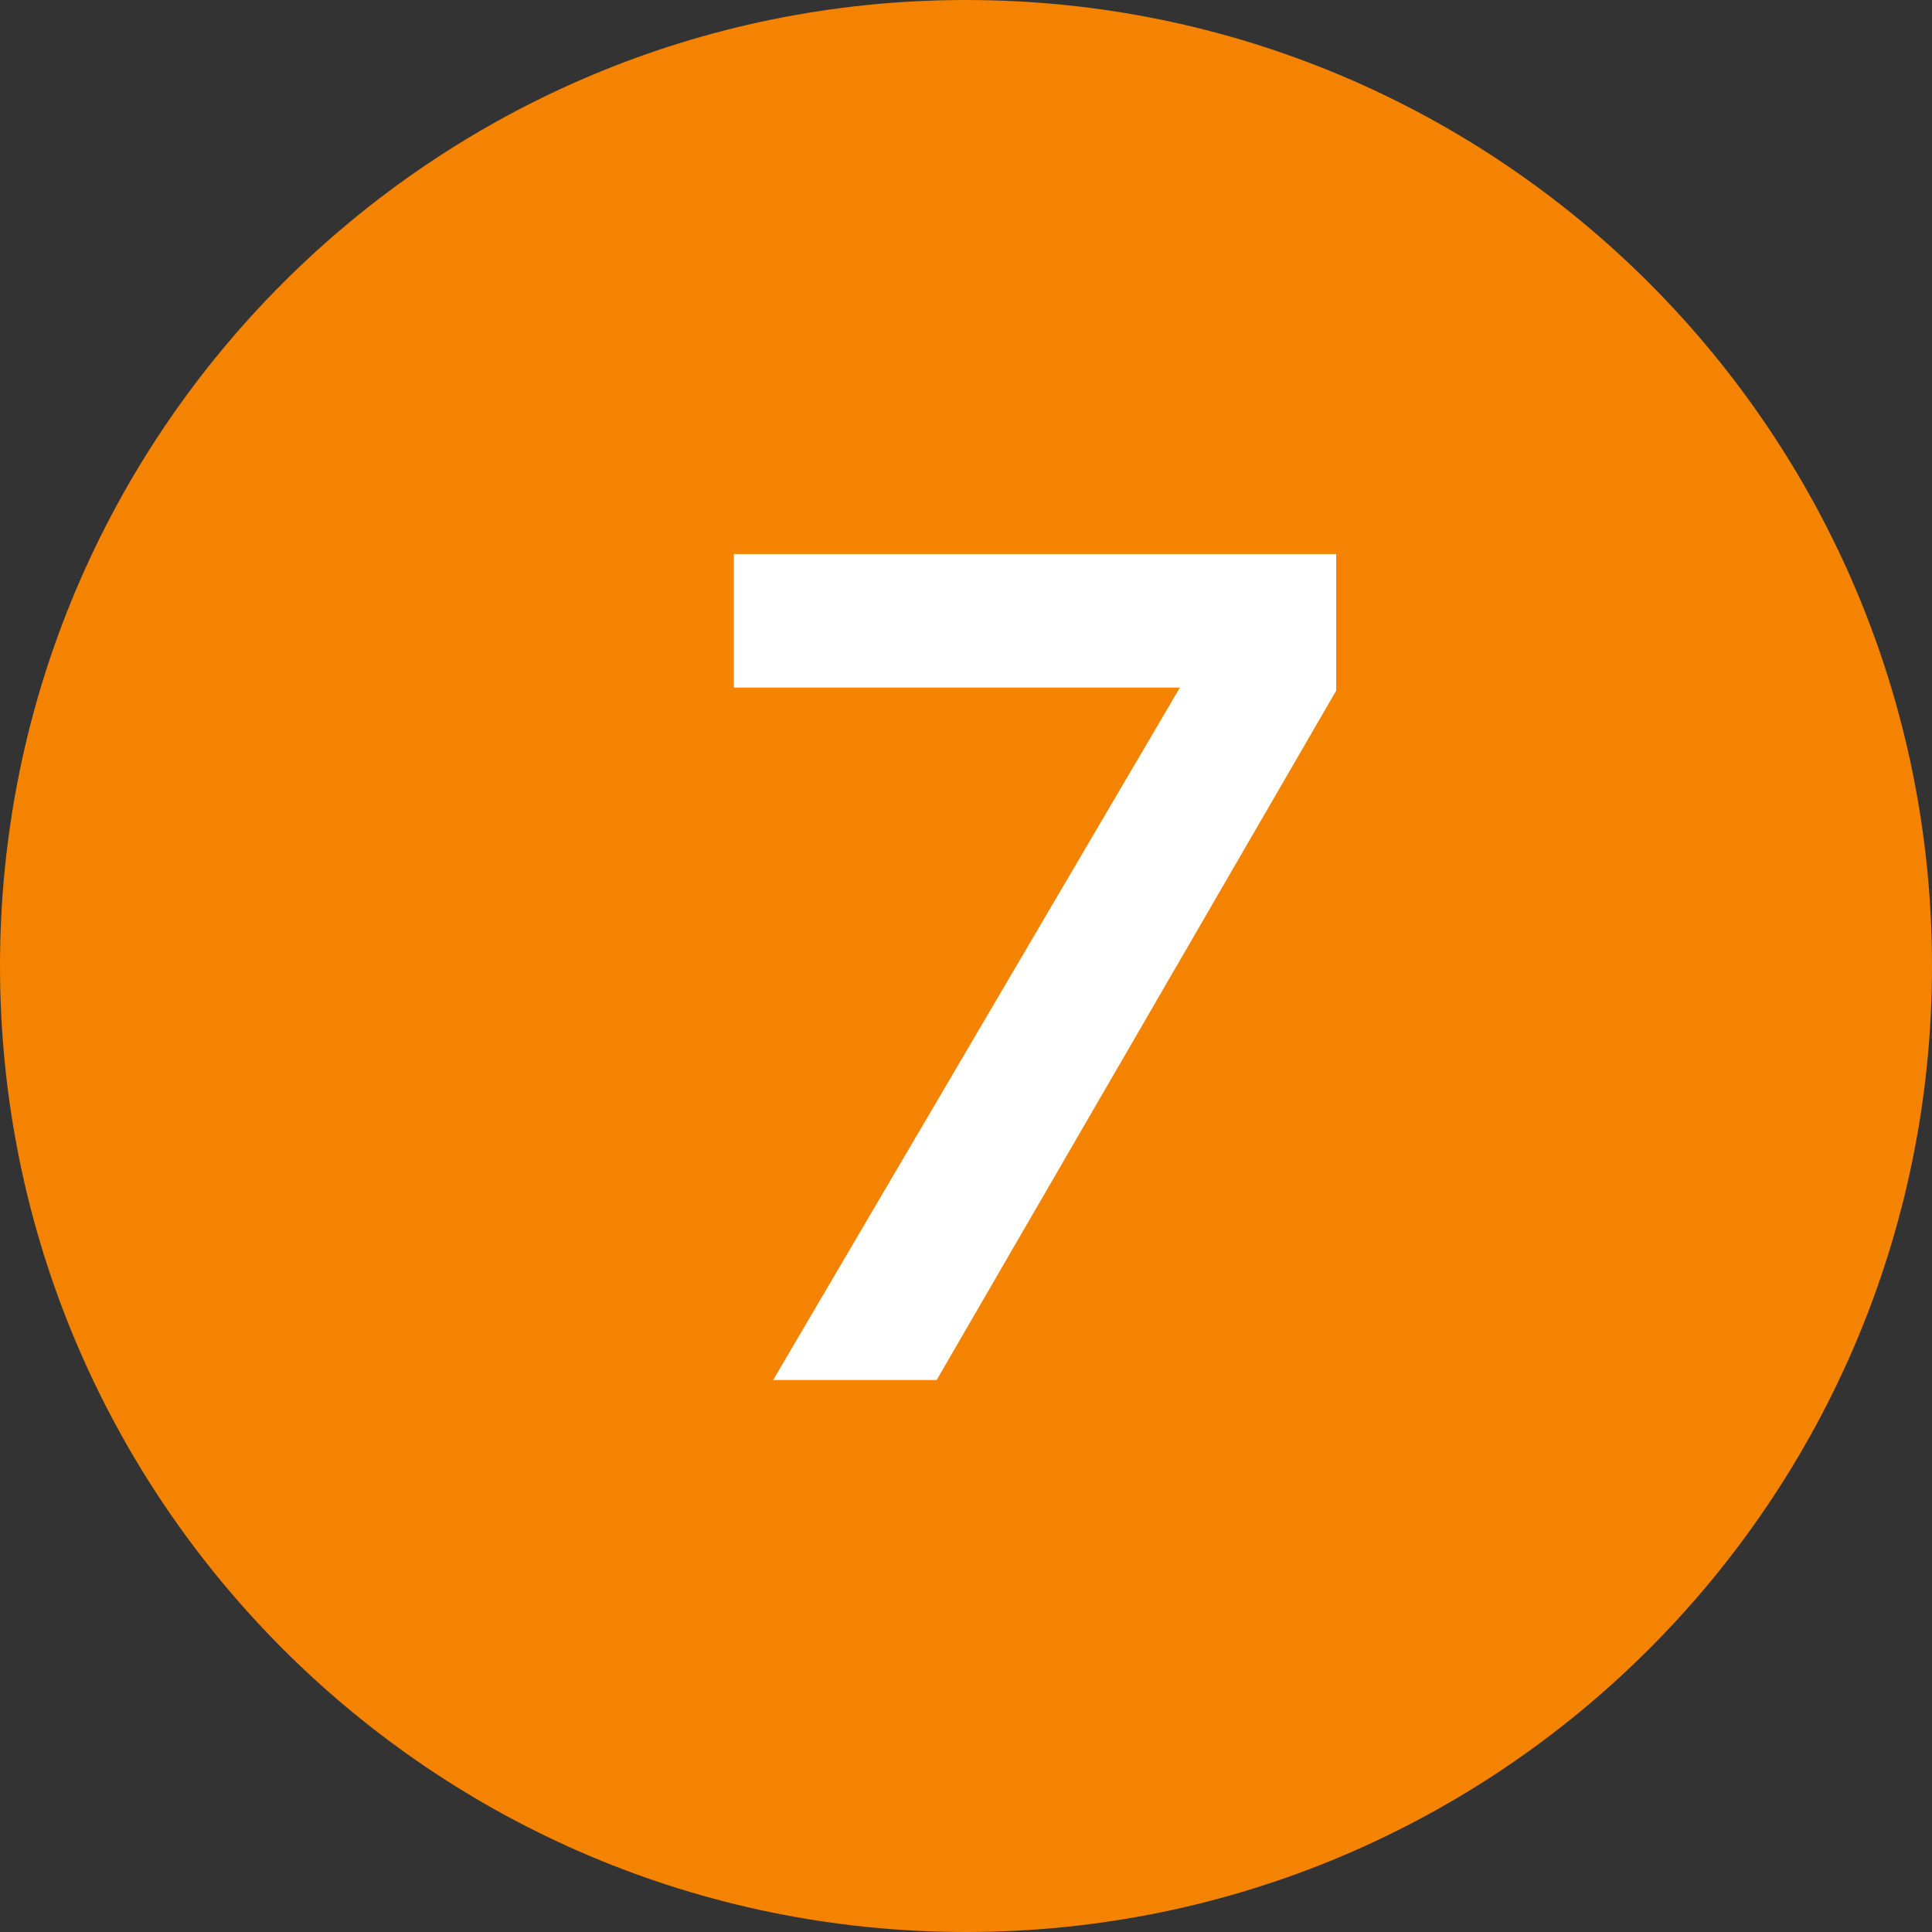 <?xml version="1.0" encoding="utf-8"?>
<!-- Generator: Adobe Illustrator 15.0.2, SVG Export Plug-In . SVG Version: 6.00 Build 0)  -->
<!DOCTYPE svg PUBLIC "-//W3C//DTD SVG 1.1//EN" "http://www.w3.org/Graphics/SVG/1.1/DTD/svg11.dtd">
<svg version="1.1" id="レイヤー_1" xmlns="http://www.w3.org/2000/svg" xmlns:xlink="http://www.w3.org/1999/xlink" x="0px"
	 y="0px" width="28px" height="28px" viewBox="0 0 28 28" enable-background="new 0 0 28 28" xml:space="preserve">
<rect x="0" y="0" width="28" height="28" fill="#333333" stroke="none"/>
<g>
	<path fill-rule="evenodd" clip-rule="evenodd" fill="#F38300" d="M14,0c7.732,0,14,6.268,14,14c0,7.732-6.268,14-14,14
		C6.268,28,0,21.732,0,14C0,6.268,6.268,0,14,0z"/>
</g>
<g>
	<path fill="#FFFFFF" d="M19.365,8.03v1.98L13.575,20h-2.37L17.1,9.965h-6.464V8.03H19.365z"/>
</g>
</svg>
